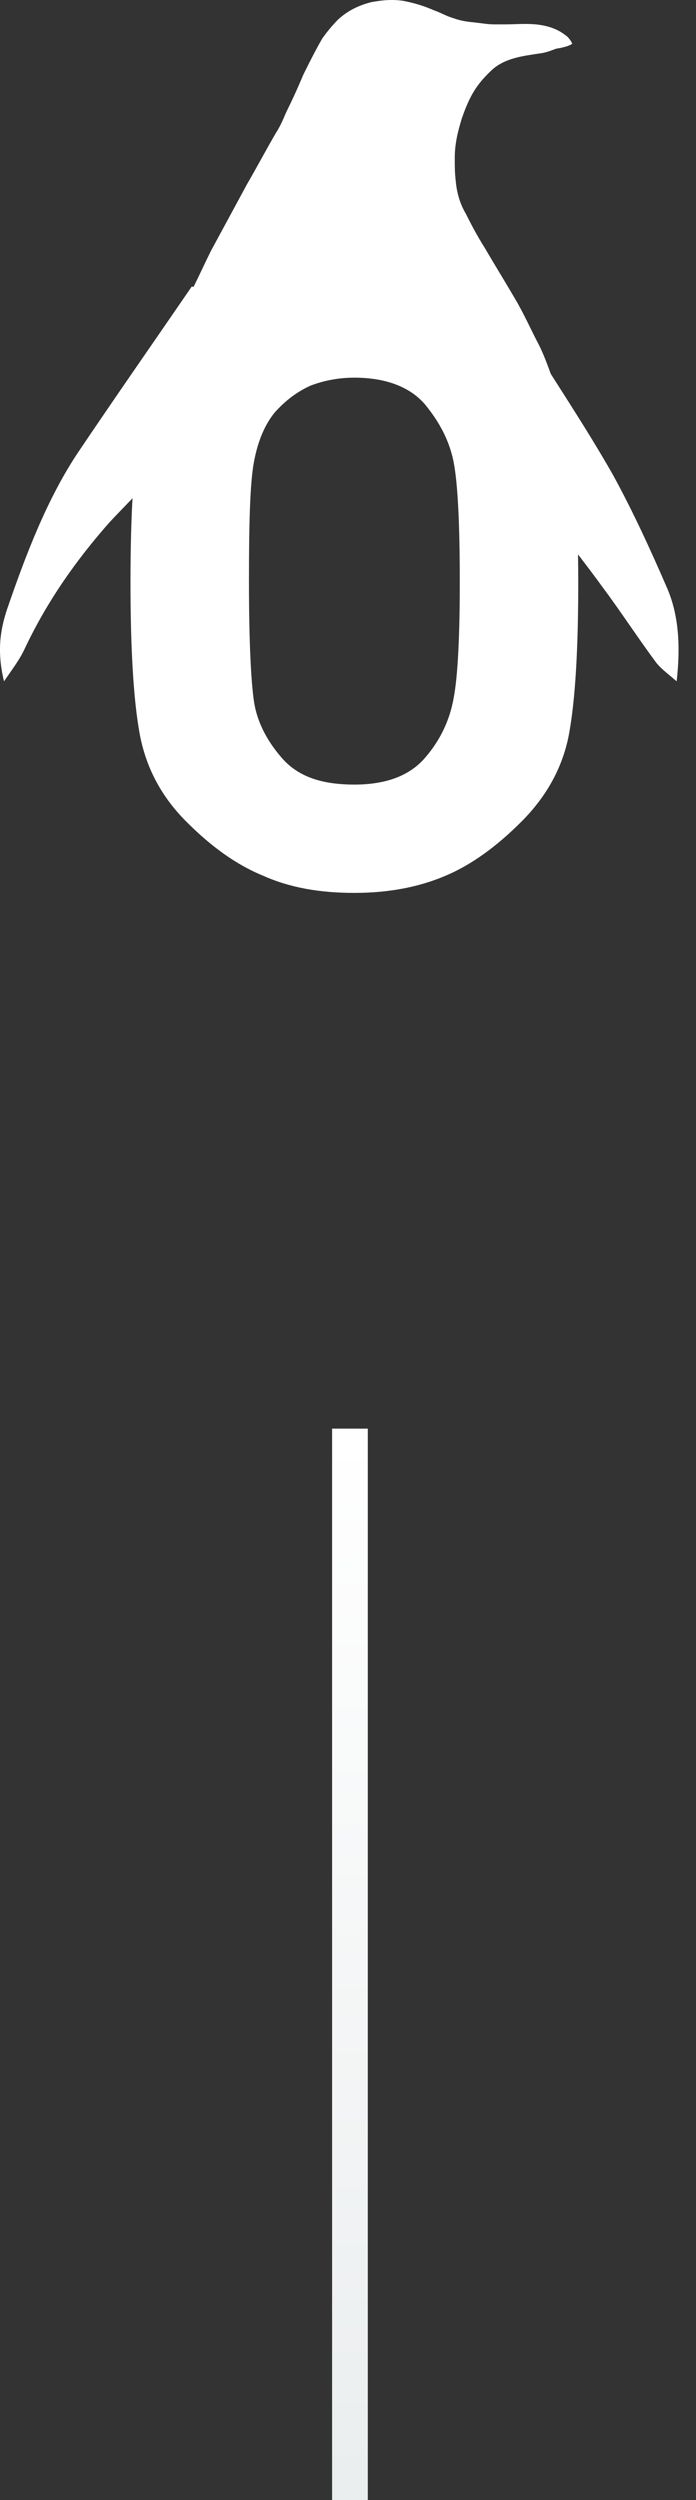<svg width="39" height="140" viewBox="0 0 39 140" fill="none" xmlns="http://www.w3.org/2000/svg">
<rect x="0" y="0" width="39" height="140" fill="#333333" stroke="none"/>
<path d="M32.402 32.598C32.402 36.396 32.233 39.173 31.895 41.044C31.558 42.914 30.658 44.558 29.252 45.975C27.845 47.392 26.439 48.413 24.976 49.036C23.514 49.66 21.826 50 19.857 50C17.944 50 16.257 49.717 14.738 49.036C13.219 48.413 11.813 47.392 10.406 45.975C9 44.558 8.156 42.914 7.818 41.044C7.481 39.173 7.312 36.339 7.312 32.598C7.312 28.857 7.481 26.023 7.818 24.152C8.156 22.225 9.056 20.581 10.406 19.221C11.813 17.804 13.219 16.84 14.681 16.217C16.144 15.593 17.888 15.31 19.801 15.31C21.657 15.31 23.345 15.593 24.864 16.217C26.383 16.84 27.789 17.86 29.195 19.221C30.602 20.638 31.445 22.282 31.839 24.209C32.177 26.079 32.402 28.914 32.402 32.598ZM25.764 32.598C25.764 29.311 25.651 27.1 25.426 25.91C25.201 24.719 24.639 23.642 23.795 22.622C22.951 21.658 21.601 21.148 19.857 21.148C18.957 21.148 18.113 21.318 17.382 21.602C16.65 21.942 16.032 22.395 15.413 23.075C14.85 23.756 14.457 24.662 14.232 25.853C14.007 27.043 13.95 29.311 13.95 32.541C13.95 35.886 14.063 38.153 14.232 39.287C14.4 40.42 14.963 41.497 15.807 42.461C16.707 43.481 18.001 43.935 19.857 43.935C21.657 43.935 22.951 43.425 23.795 42.461C24.639 41.497 25.201 40.364 25.426 39.06C25.651 37.87 25.764 35.659 25.764 32.598Z" fill="white"/>
<path d="M29.701 31.408C29.645 30.954 29.589 29.821 29.533 29.367C29.477 29.027 29.477 28.687 29.42 28.347C29.364 28.007 29.308 27.667 29.251 27.327C29.195 26.986 29.139 26.59 29.026 26.25C28.858 25.626 28.745 25.059 28.52 24.436C28.351 23.926 28.183 23.415 28.014 22.905C27.508 21.545 26.832 20.241 25.876 19.108C25.145 18.201 24.245 17.407 23.176 16.897C22.388 16.5 21.545 16.273 20.645 16.217C20.026 16.16 19.463 16.217 18.844 16.33C18.113 16.443 17.494 16.727 16.819 17.067C15.582 17.747 14.569 18.711 13.725 19.901C12.881 21.035 12.206 22.225 11.644 23.529C11.306 24.266 11.025 25.059 10.8 25.853C10.575 26.646 10.35 27.497 10.125 28.29C9.9 29.197 9.731 30.104 9.619 31.011C9.337 32.995 9.169 34.979 9.169 37.02C9.169 37.813 9.281 37.643 8.944 37.87C8.944 37.87 8.831 37.076 8.944 37.87C8.944 38.04 8.944 37.7 8.944 37.87C8.662 35.035 8.662 34.979 8.944 37.87C8.494 38.153 9.337 37.643 8.662 37.983L7.818 38.267C7.537 37.416 8.043 36.849 7.931 35.943C7.818 35.376 7.818 34.809 7.762 34.242C7.593 32.712 7.65 31.408 7.706 29.877C7.706 29.311 7.762 28.574 7.818 27.95C7.875 27.1 7.818 26.306 7.931 25.456C7.987 24.889 7.762 24.662 7.875 24.096C8.043 23.245 8.269 22.452 8.55 21.658C8.662 21.375 8.775 21.035 8.887 20.751C9.056 20.355 9.169 19.901 9.337 19.504C9.45 19.277 9.506 19.051 9.619 18.824C9.844 18.314 10.069 17.747 10.294 17.237C10.462 16.84 10.688 16.443 10.856 16.047C11.194 15.366 11.475 14.743 11.813 14.063C12.488 12.816 13.163 11.569 13.838 10.322C14.4 9.358 14.906 8.394 15.469 7.431C15.694 7.091 15.863 6.694 16.032 6.297C16.369 5.617 16.707 4.88 16.988 4.2C17.326 3.519 17.663 2.839 18.057 2.159C18.338 1.762 18.619 1.422 18.957 1.082C19.519 0.572 20.138 0.289 20.813 0.118C21.432 0.005 22.051 -0.052 22.67 0.062C23.232 0.175 23.795 0.345 24.301 0.572C24.639 0.685 24.92 0.855 25.257 0.969C25.595 1.082 25.876 1.195 26.551 1.252C27.508 1.366 27.282 1.366 28.183 1.366C28.97 1.366 29.364 1.309 30.039 1.366C31.108 1.479 31.558 1.876 31.783 2.046C31.952 2.216 32.008 2.329 32.064 2.442C31.952 2.556 31.558 2.669 31.164 2.726C30.433 3.009 30.433 2.953 29.758 3.066C29.026 3.179 28.183 3.349 27.564 3.916C26.72 4.71 26.326 5.333 25.876 6.637C25.651 7.374 25.482 8.054 25.482 8.848C25.482 9.301 25.482 9.698 25.539 10.152C25.595 10.775 25.764 11.399 26.101 11.965C26.439 12.646 26.776 13.269 27.17 13.893C27.733 14.856 28.295 15.763 28.858 16.727C29.364 17.577 29.758 18.484 30.208 19.334C30.489 19.901 30.714 20.525 30.939 21.148C31.277 21.942 31.502 22.735 31.67 23.529C31.839 24.266 32.008 25.003 32.12 25.739C32.233 26.306 32.233 26.93 32.289 27.497C32.402 28.8 32.345 30.104 32.233 31.408" fill="white"/>
<path d="M29.533 18.824C31.108 21.375 32.795 23.869 34.314 26.533C35.439 28.574 36.452 30.784 37.408 32.995C38.027 34.469 38.14 36.169 37.915 38.153C37.465 37.756 37.127 37.53 36.79 37.133C35.777 35.772 34.821 34.299 33.808 32.938C32.739 31.464 31.614 30.047 30.489 28.63C29.701 27.61 28.914 26.533 28.014 25.343C28.014 25.796 28.014 26.25 28.014 26.646C28.07 31.351 27.789 36.056 26.664 40.534C26.157 42.631 25.314 44.615 24.639 46.656C24.414 47.336 24.189 48.016 23.963 48.696C23.738 49.263 23.514 48.526 23.963 48.696C24.92 49.093 23.007 48.186 23.963 48.696C24.301 48.866 22.557 49.263 22.838 49.603C22.782 49.717 19.126 48.243 22.838 49.603C22.388 49.433 21.77 49.15 21.263 48.923C21.263 49.376 19.013 49.093 19.013 49.603C18.563 49.49 18.901 48.866 18.451 48.753C18.226 50.283 18.169 48.64 17.719 48.64C17.719 49.603 19.407 49.263 18.732 49.206C18.057 49.15 20.082 48.866 19.463 48.98C18.957 49.093 19.407 49.206 18.957 49.093C18.057 48.81 18.788 49.32 17.888 49.036C16.988 48.81 16.2 50.623 17.719 48.64C18.957 47.052 16.257 47.903 16.032 47.959C14.119 48.526 16.088 47.052 13.95 46.769C14.738 46.145 11.756 45.975 12.375 45.465C14.344 43.822 12.713 46.486 12.206 43.311C11.7 40.194 11.081 37.076 10.8 33.902C10.519 30.671 10.575 27.383 10.462 24.096C10.462 23.756 10.462 23.359 10.35 22.962C9.619 25.966 7.762 27.497 6.131 29.254C4.331 31.294 2.699 33.562 1.405 36.282C1.124 36.906 0.73 37.416 0.224 38.153C-0.17 36.509 -0.001 35.319 0.393 34.129C1.462 31.011 2.643 27.95 4.331 25.399C6.468 22.225 8.606 19.164 10.744 16.047L29.533 18.824ZM14.063 14.289C13.556 16.387 13.556 18.541 13.95 20.638C14.232 21.998 12.6 23.925 12.881 25.286C12.994 25.853 12.938 27.723 12.825 28.29C12.488 30.047 14.119 29.934 13.781 31.748C13.163 35.149 12.6 38.607 12.938 42.178C13.219 44.842 14.063 46.996 15.975 48.016C19.069 49.717 23.851 46.372 24.582 43.085C25.032 41.157 25.651 39.287 26.045 37.303C27.114 32.031 26.776 26.59 27.058 21.261C27.058 21.035 27.058 20.865 27.001 20.638C26.832 17.237 25.989 14.119 24.92 11.115" fill="white"/>
<line x1="19.609" y1="80" x2="19.609" y2="140" stroke="url(#paint0_linear_819_5835)" stroke-width="2"/>
<defs>
<linearGradient id="paint0_linear_819_5835" x1="19" y1="80" x2="19" y2="139" gradientUnits="userSpaceOnUse">
<stop stop-color="white"/>
<stop offset="1" stop-color="#EBEEEF"/>
</linearGradient>
</defs>
</svg>
